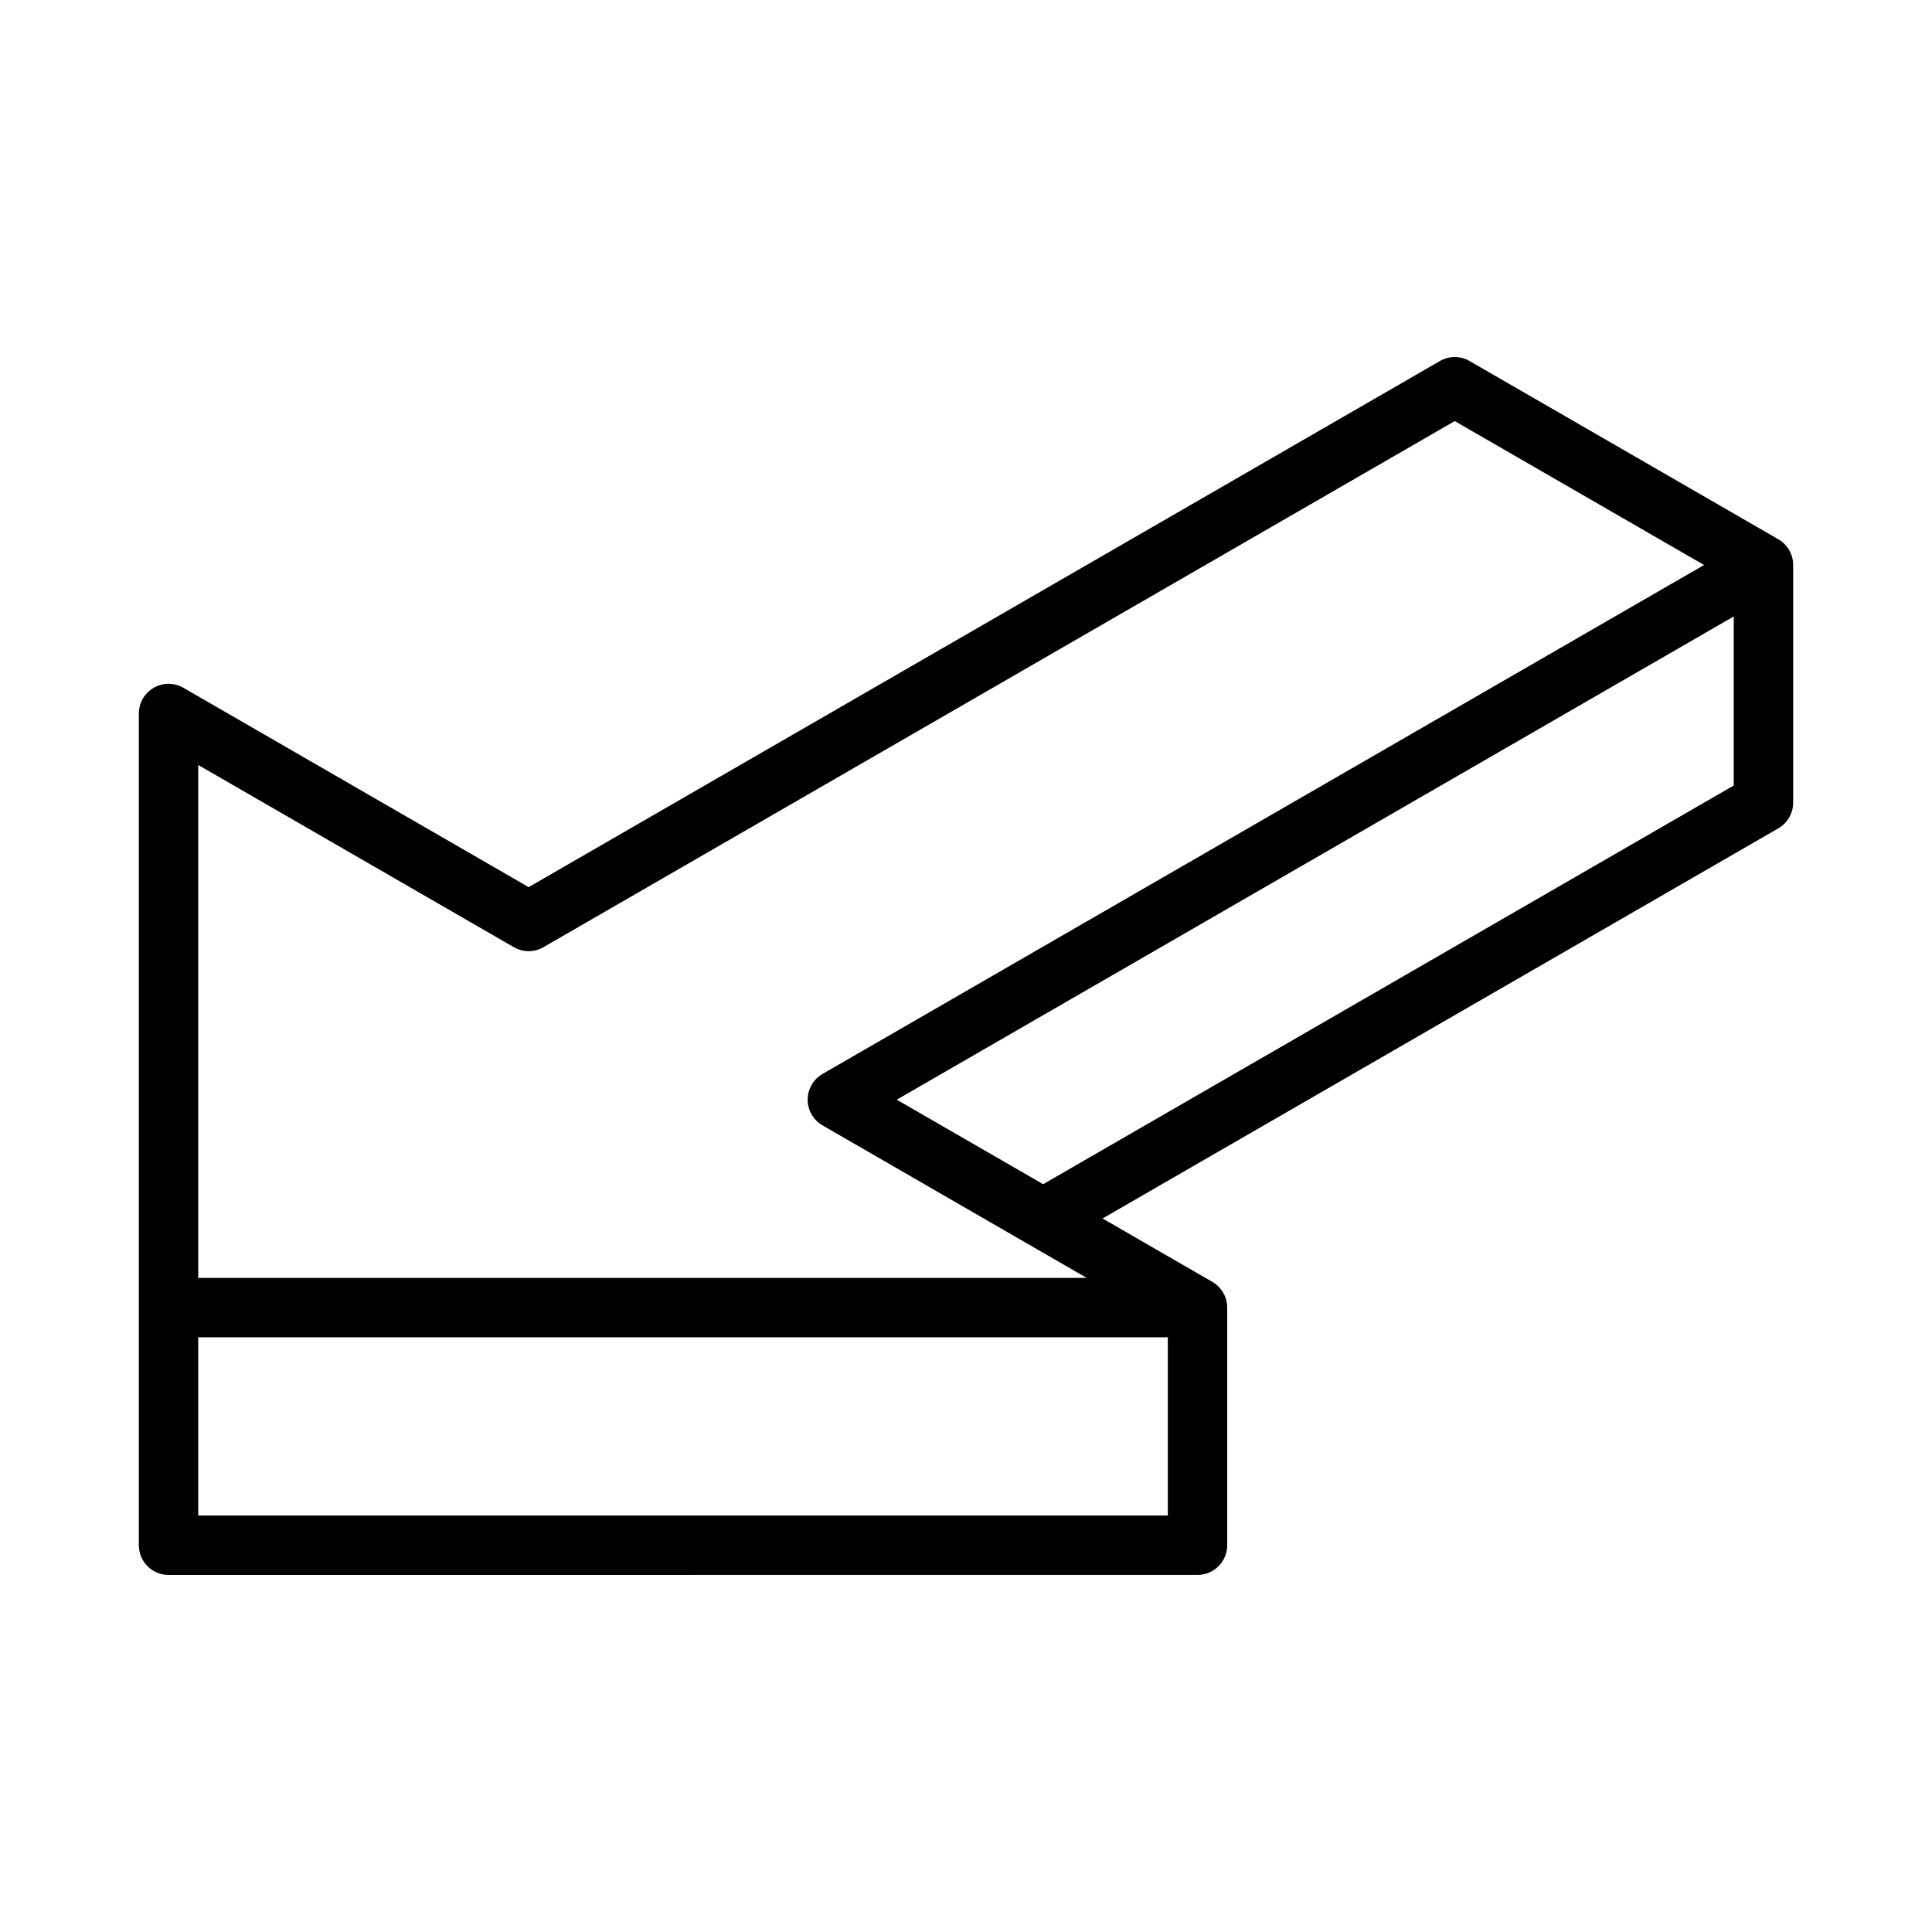 <?xml version="1.0" encoding="UTF-8"?>
<!-- Uploaded to: SVG Repo, www.svgrepo.com, Generator: SVG Repo Mixer Tools -->
<svg fill="#000000" width="800px" height="800px" version="1.1" viewBox="144 144 512 512" xmlns="http://www.w3.org/2000/svg">
 <path d="m284.1 379.1 241.49-139.42c2.441-1.41 5.441-1.41 7.871 0l81.812 47.23c2.434 1.41 3.938 4.008 3.938 6.816v62.977c0 2.809-1.504 5.406-3.938 6.816l-179.08 103.39 29.094 16.801c2.434 1.41 3.938 4.008 3.938 6.816v62.977c0 4.344-3.527 7.871-7.871 7.871l-272.69 0.004c-4.344 0-7.871-3.527-7.871-7.871v-220.42c0-2.809 1.504-5.406 3.938-6.816 2.434-1.41 5.441-1.41 7.871 0zm169.38 119.3h-256.95v47.23h256.95zm142.11-204.67-66.07-38.141-241.49 139.42c-2.434 1.41-5.434 1.41-7.871 0l-83.633-48.285v135.93h235.45l-69.996-40.414c-2.441-1.41-3.938-4.008-3.938-6.816 0-2.809 1.496-5.406 3.938-6.816zm-213.94 141.7 38.793 22.395 183.02-105.66v-44.801z" fill-rule="evenodd"/>
</svg>